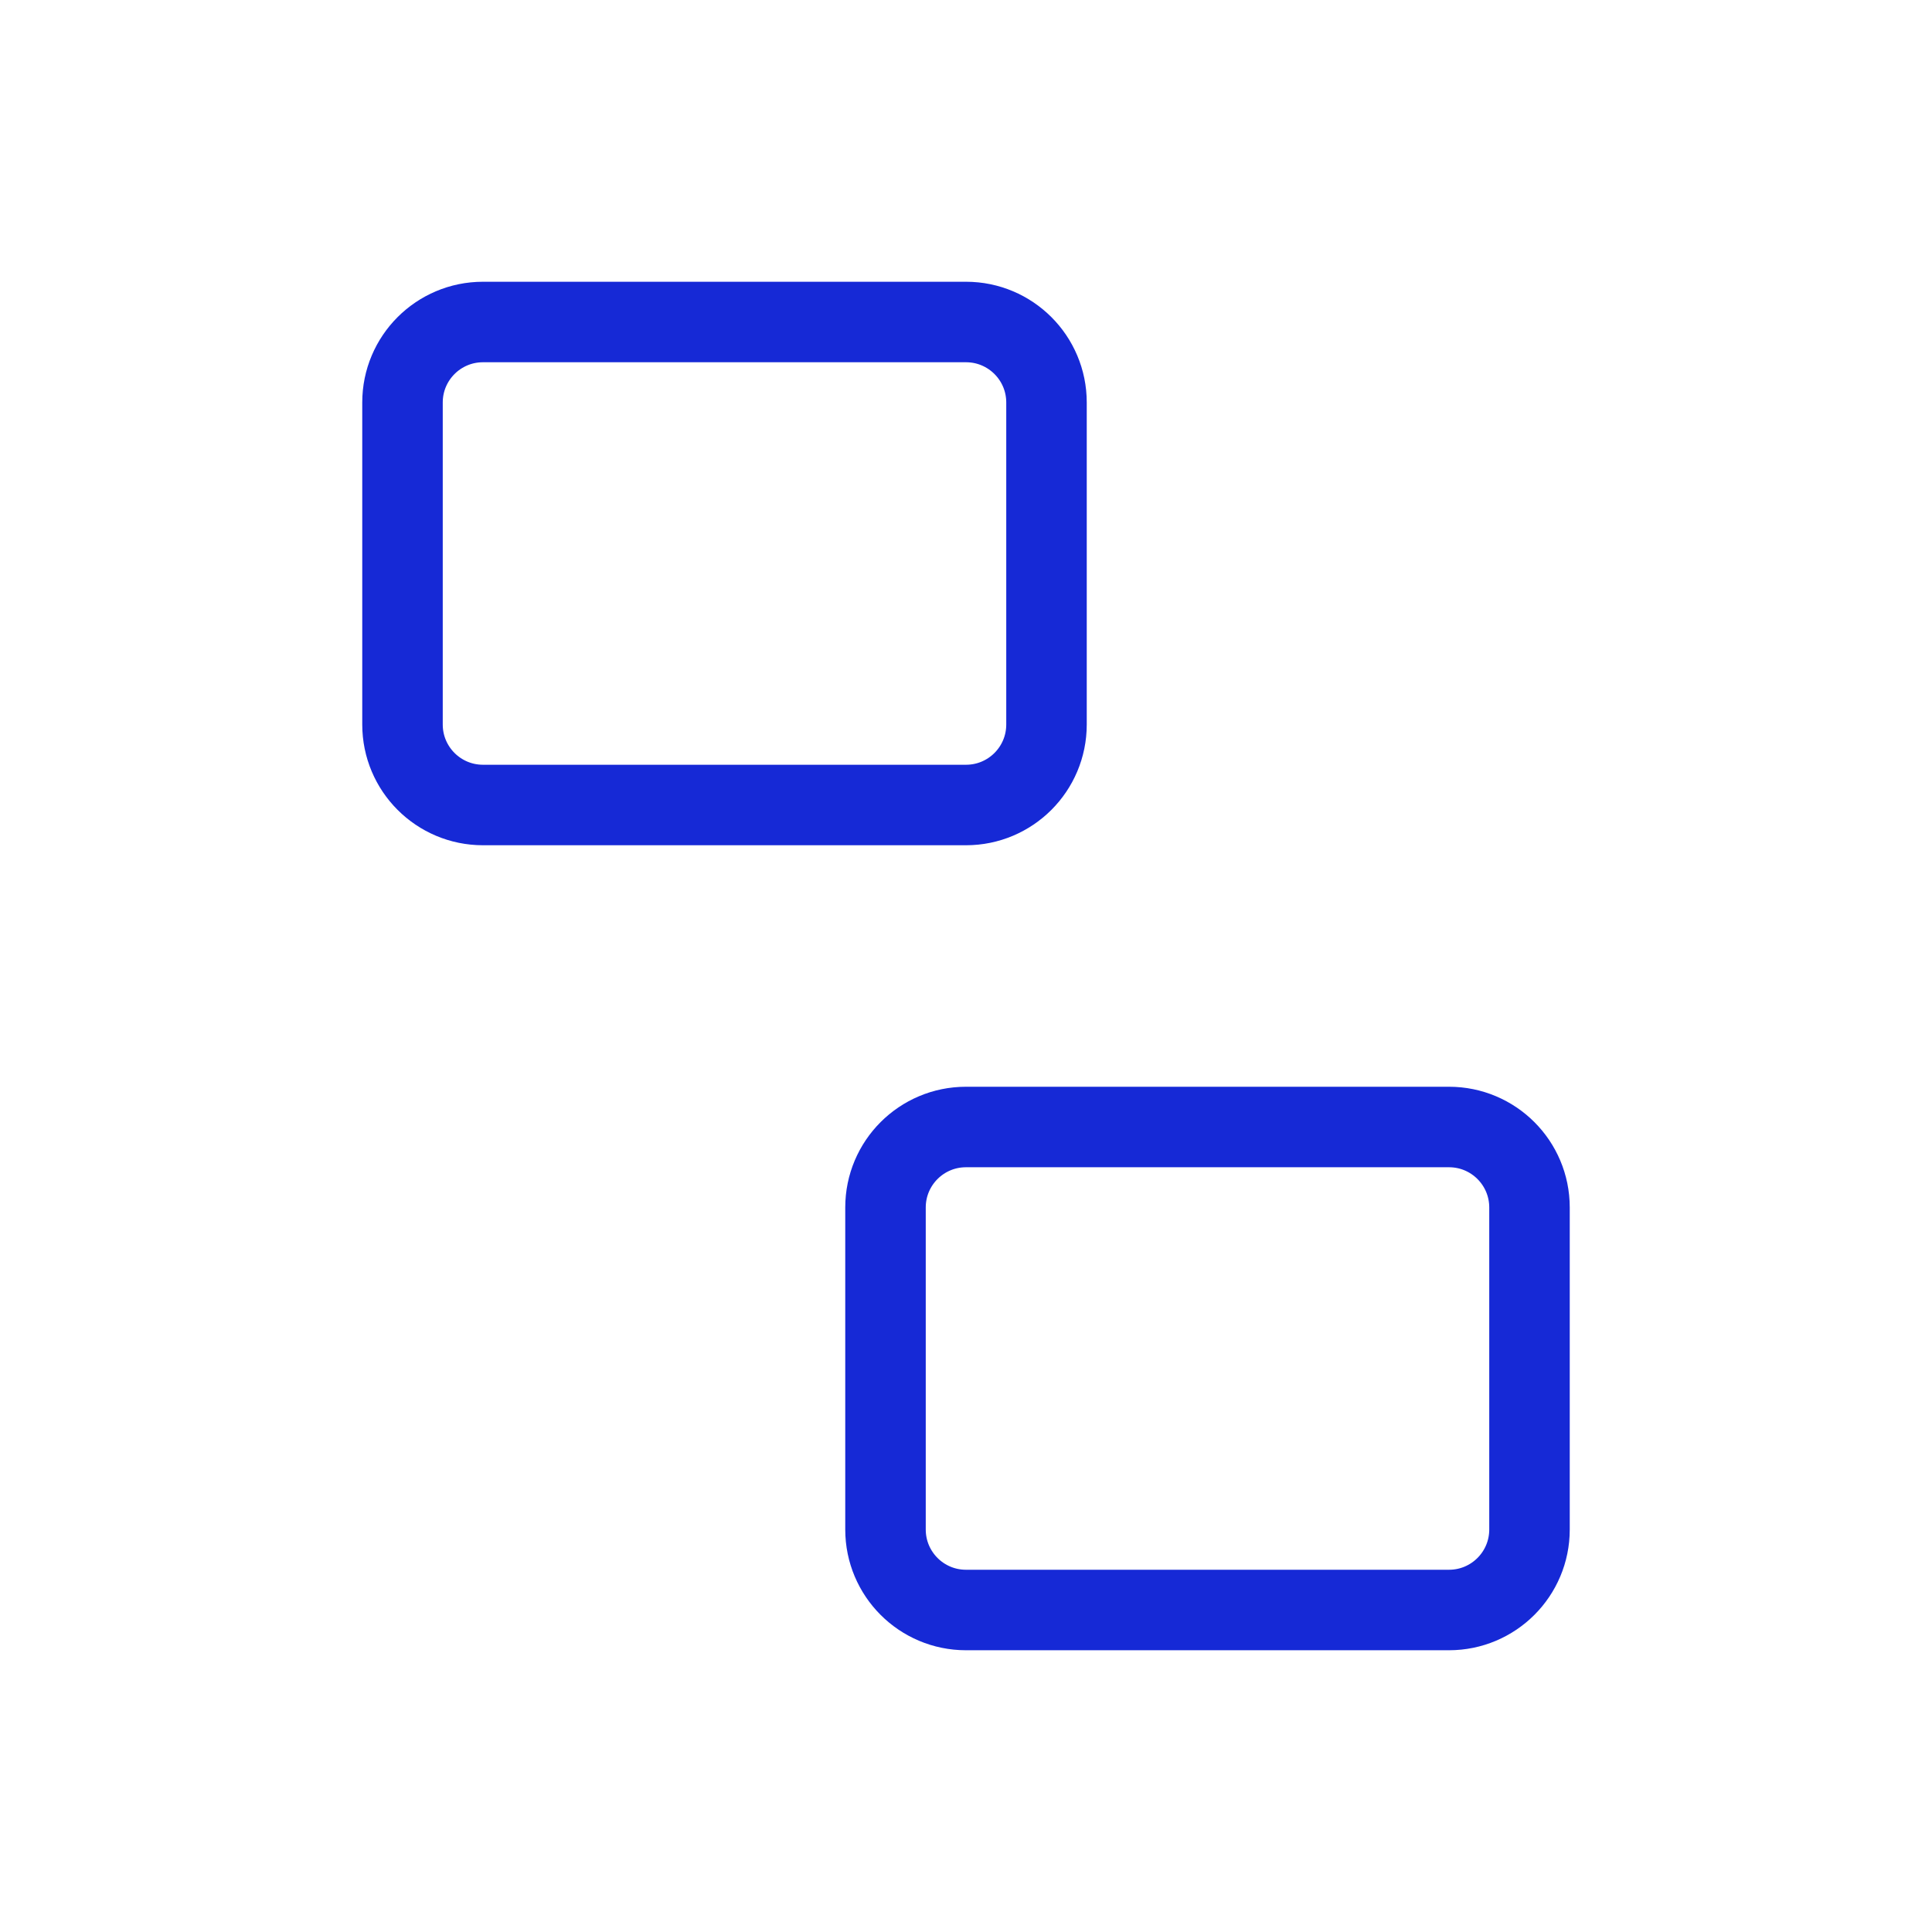 <?xml version="1.0" encoding="UTF-8"?> <svg xmlns="http://www.w3.org/2000/svg" width="48" height="48" viewBox="0 0 48 48" fill="none"><path d="M24 8H12C10.895 8 10 8.895 10 10V18C10 19.105 10.895 20 12 20H24C25.105 20 26 19.105 26 18V10C26 8.895 25.105 8 24 8Z" stroke="#1629D6" stroke-width="2" stroke-linecap="round" stroke-linejoin="round"></path><path d="M36 28H24C22.895 28 22 28.895 22 30V38C22 39.105 22.895 40 24 40H36C37.105 40 38 39.105 38 38V30C38 28.895 37.105 28 36 28Z" stroke="#1629D6" stroke-width="2" stroke-linecap="round" stroke-linejoin="round"></path></svg> 